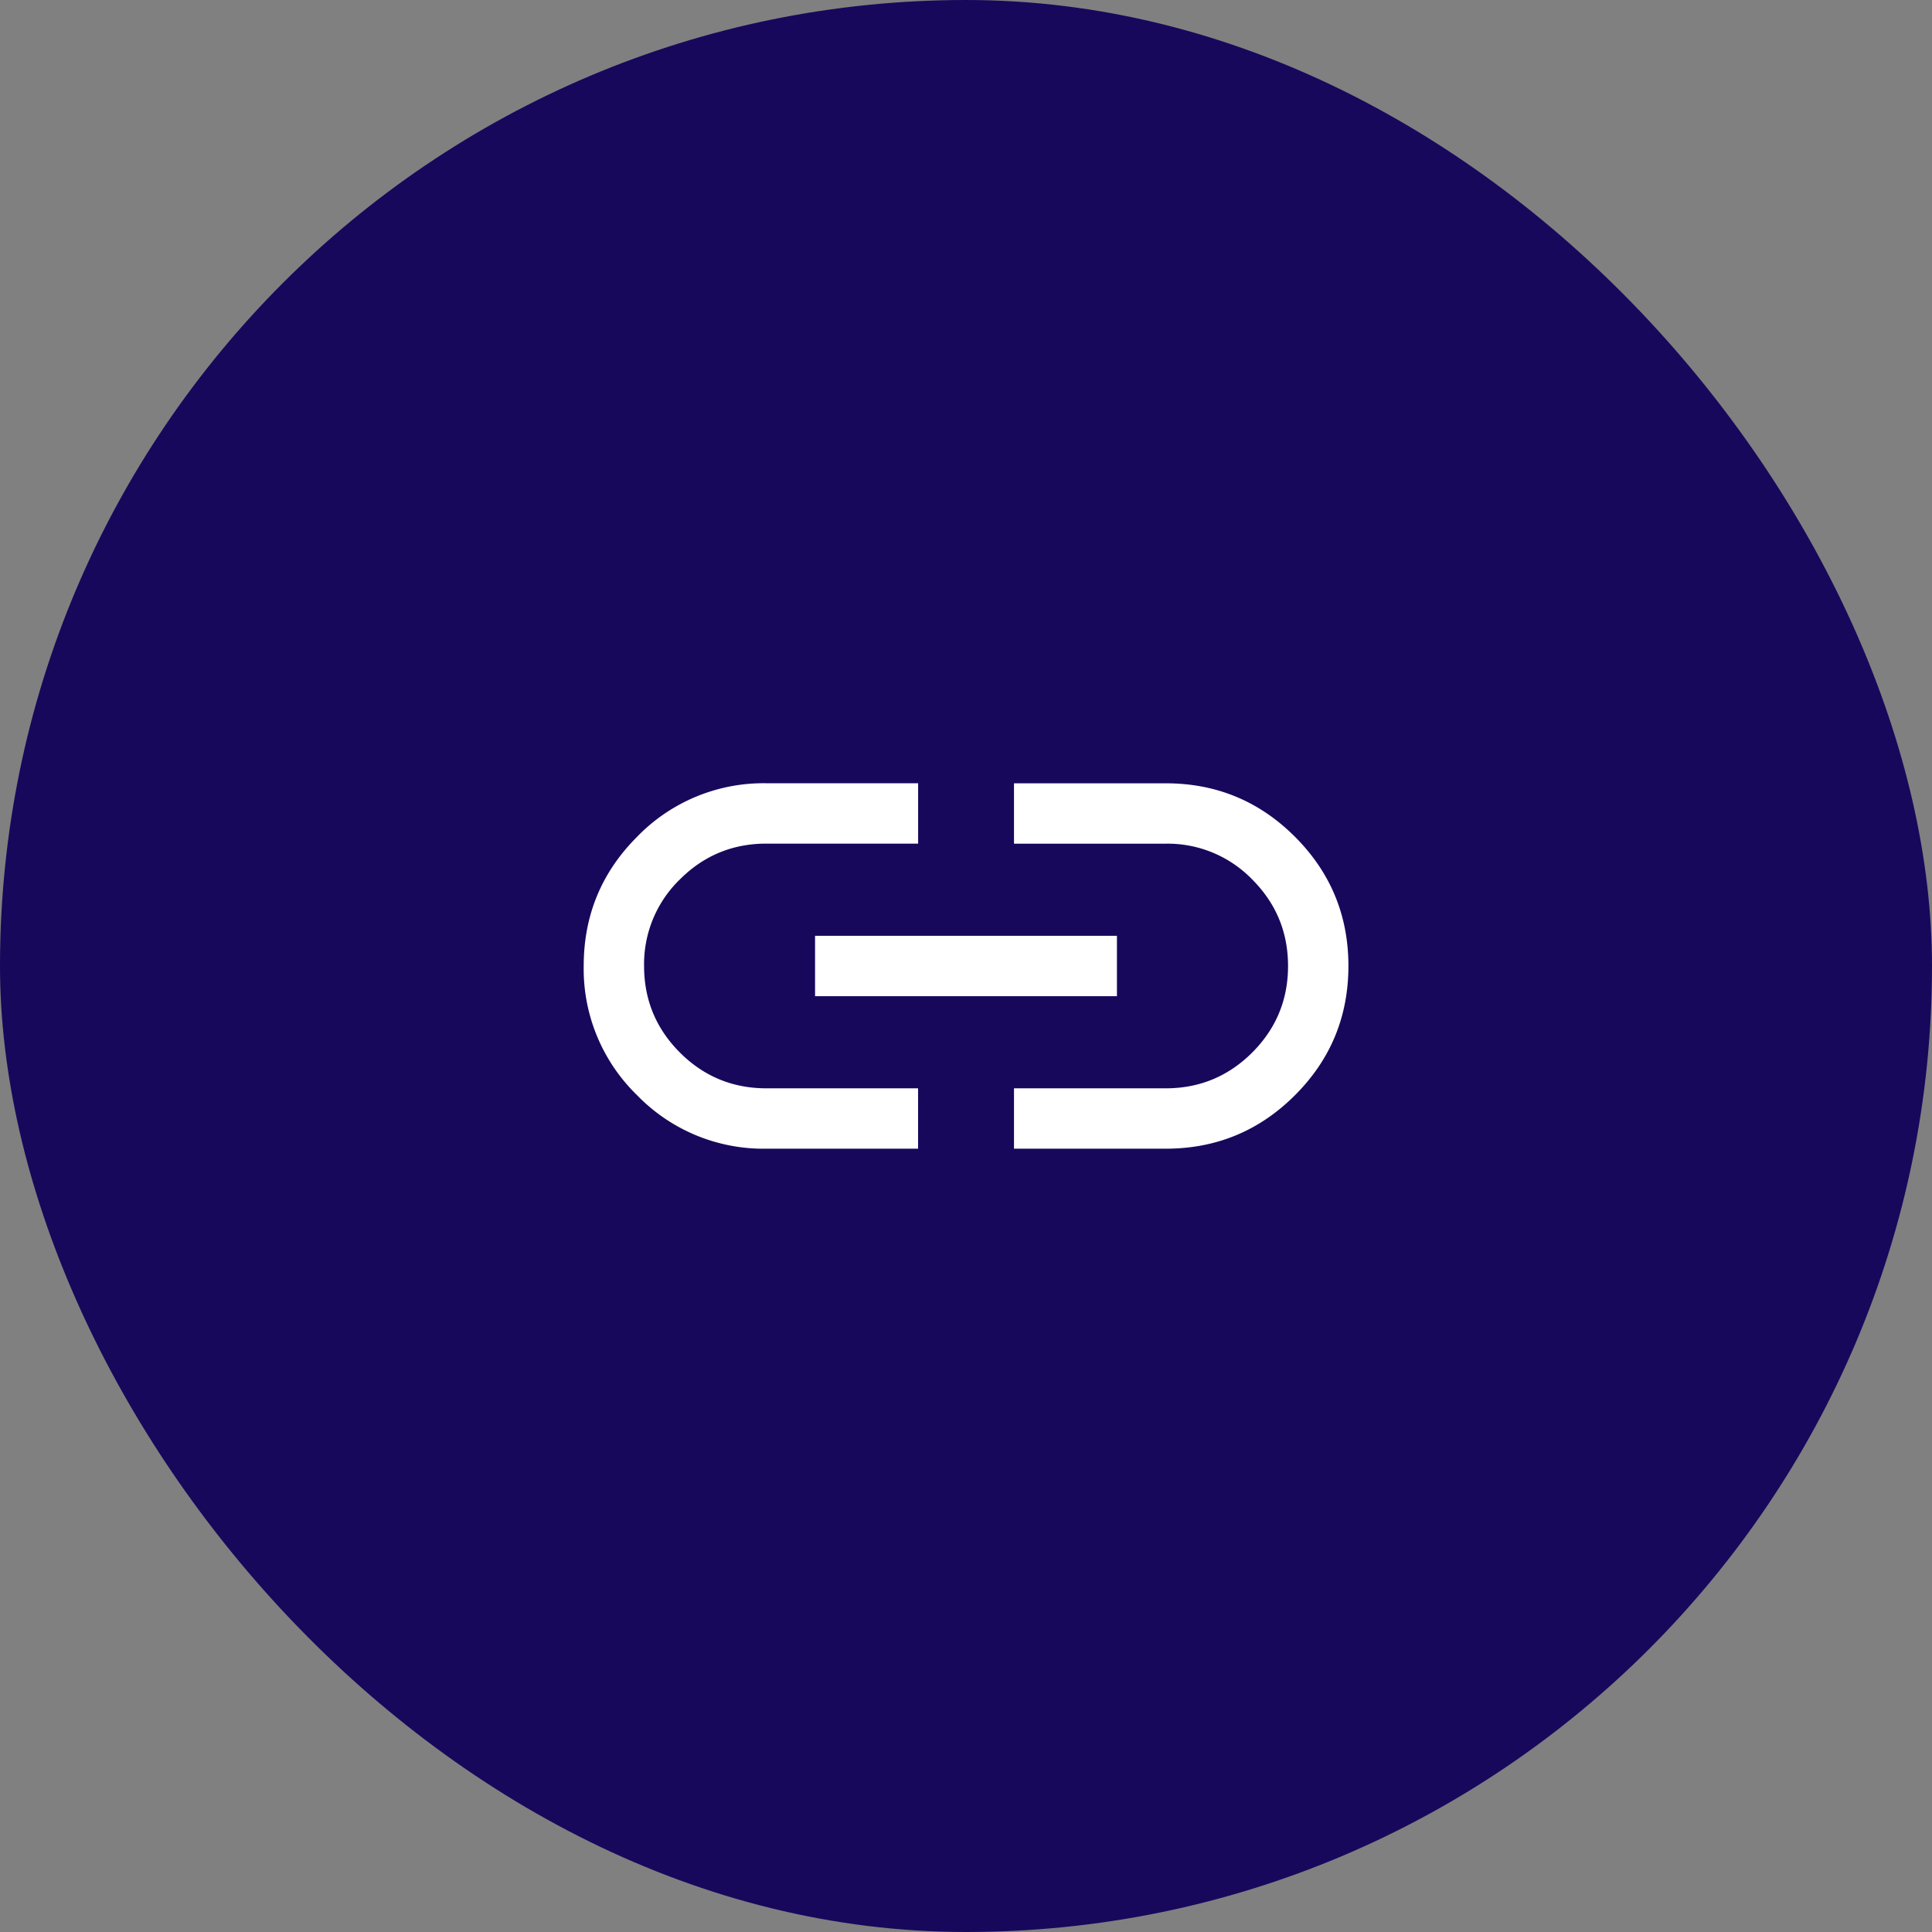 <svg width="32" height="32" fill="none" xmlns="http://www.w3.org/2000/svg"><rect width="100%" height="100%" fill="#808080" stroke="none"/><rect width="32" height="32" rx="16" fill="#18085C"/><mask id="a" style="mask-type:alpha" maskUnits="userSpaceOnUse" x="8" y="8" width="16" height="16"><path fill="#D9D9D9" d="M8 8h16v16H8z"/></mask><g mask="url(#a)"><path d="M15.207 19.026h-2.513a2.915 2.915 0 01-2.141-.885A2.915 2.915 0 019.668 16c0-.838.295-1.551.885-2.141a2.915 2.915 0 012.14-.886h2.514v1h-2.513c-.56 0-1.038.198-1.433.593A1.952 1.952 0 0010.668 16c0 .56.198 1.037.593 1.433.395.395.873.593 1.433.593h2.512v1zM13.5 16.5v-1h5v1h-5zm3.295 2.526v-1h2.513c.56 0 1.037-.198 1.433-.593.395-.396.593-.873.593-1.433s-.198-1.037-.593-1.433a1.951 1.951 0 00-1.433-.593h-2.513v-1h2.513c.837 0 1.55.295 2.14.885.59.59.886 1.304.886 2.14 0 .838-.295 1.551-.885 2.141-.59.59-1.304.886-2.141.886h-2.513z" fill="#fff"/></g></svg>